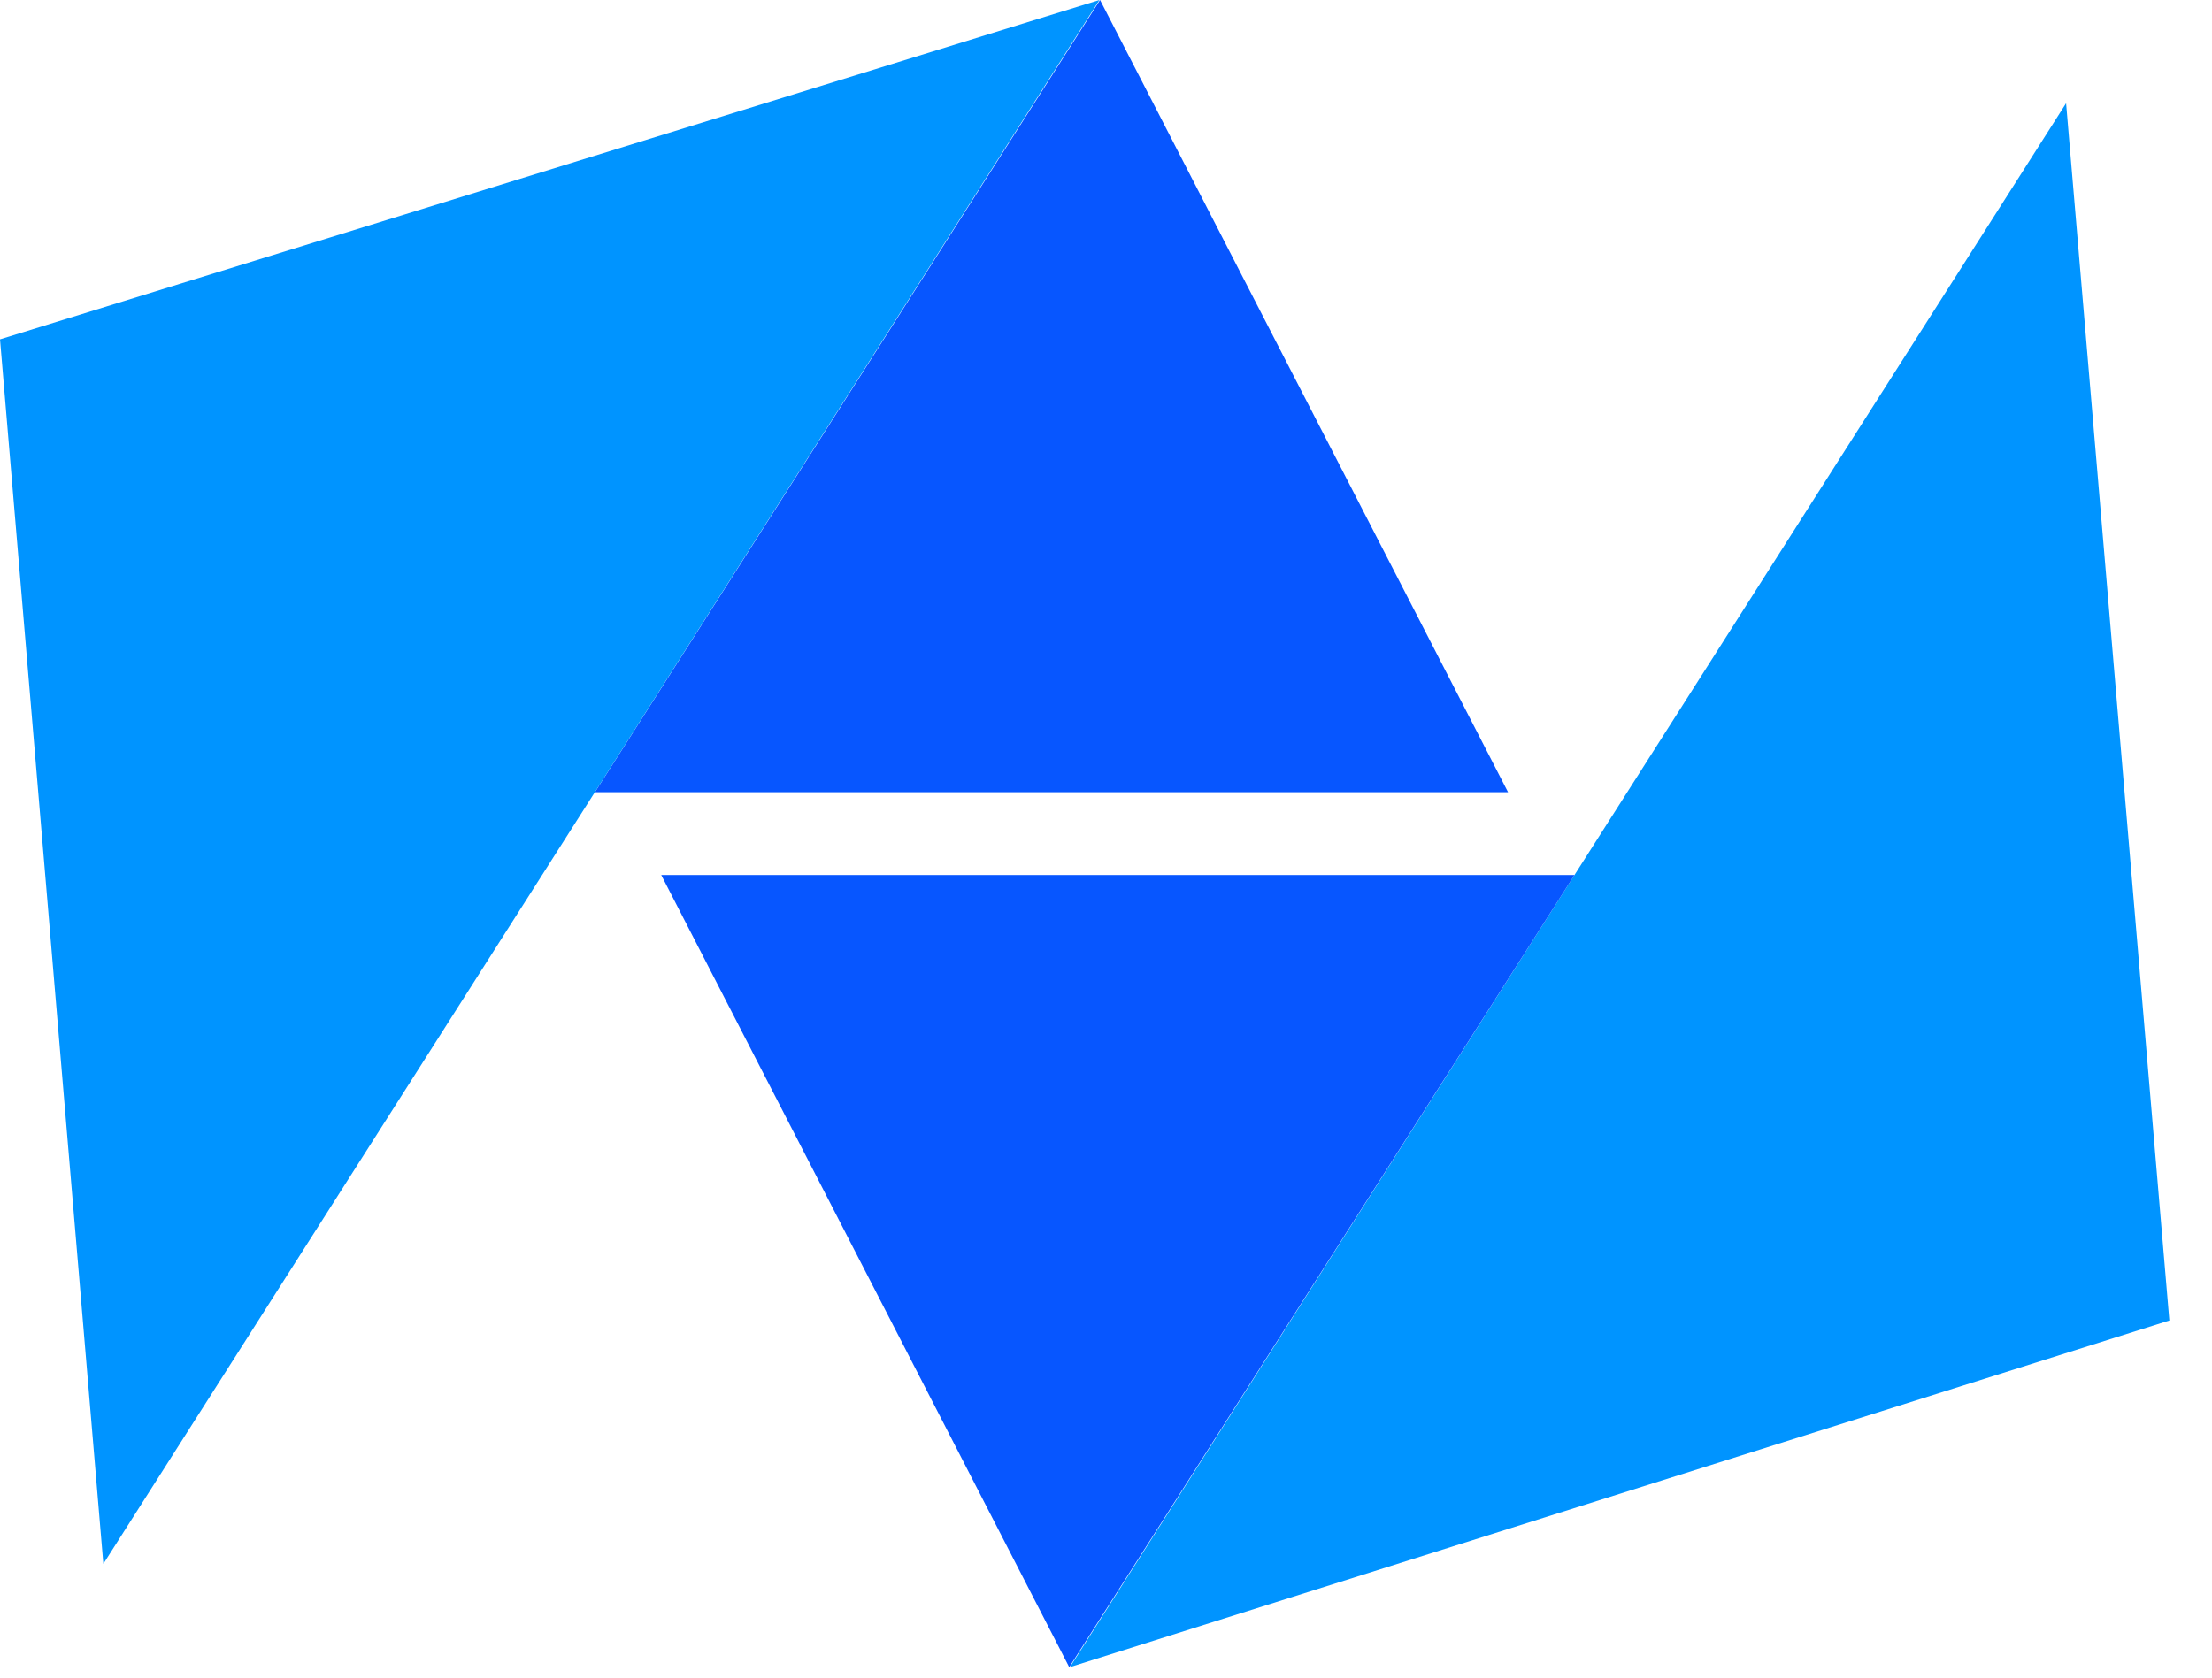<svg width="29" height="22" viewBox="0 0 29 22" fill="none" xmlns="http://www.w3.org/2000/svg"><path d="M7.799 10.389L14.422 0L19.771 10.389H7.856" fill="#0756FF"/><path d="M14.027 21.862L28.441 17.317L27.087 1.354L14.027 21.862Z" fill="#0094FF"/><path d="M8.669 11.475L14.018 21.863L20.642 11.475H8.669Z" fill="#0756FF"/><path d="M14.414 0L1.355 20.508L0 4.45L14.414 0Z" fill="#0094FF"/></svg>
